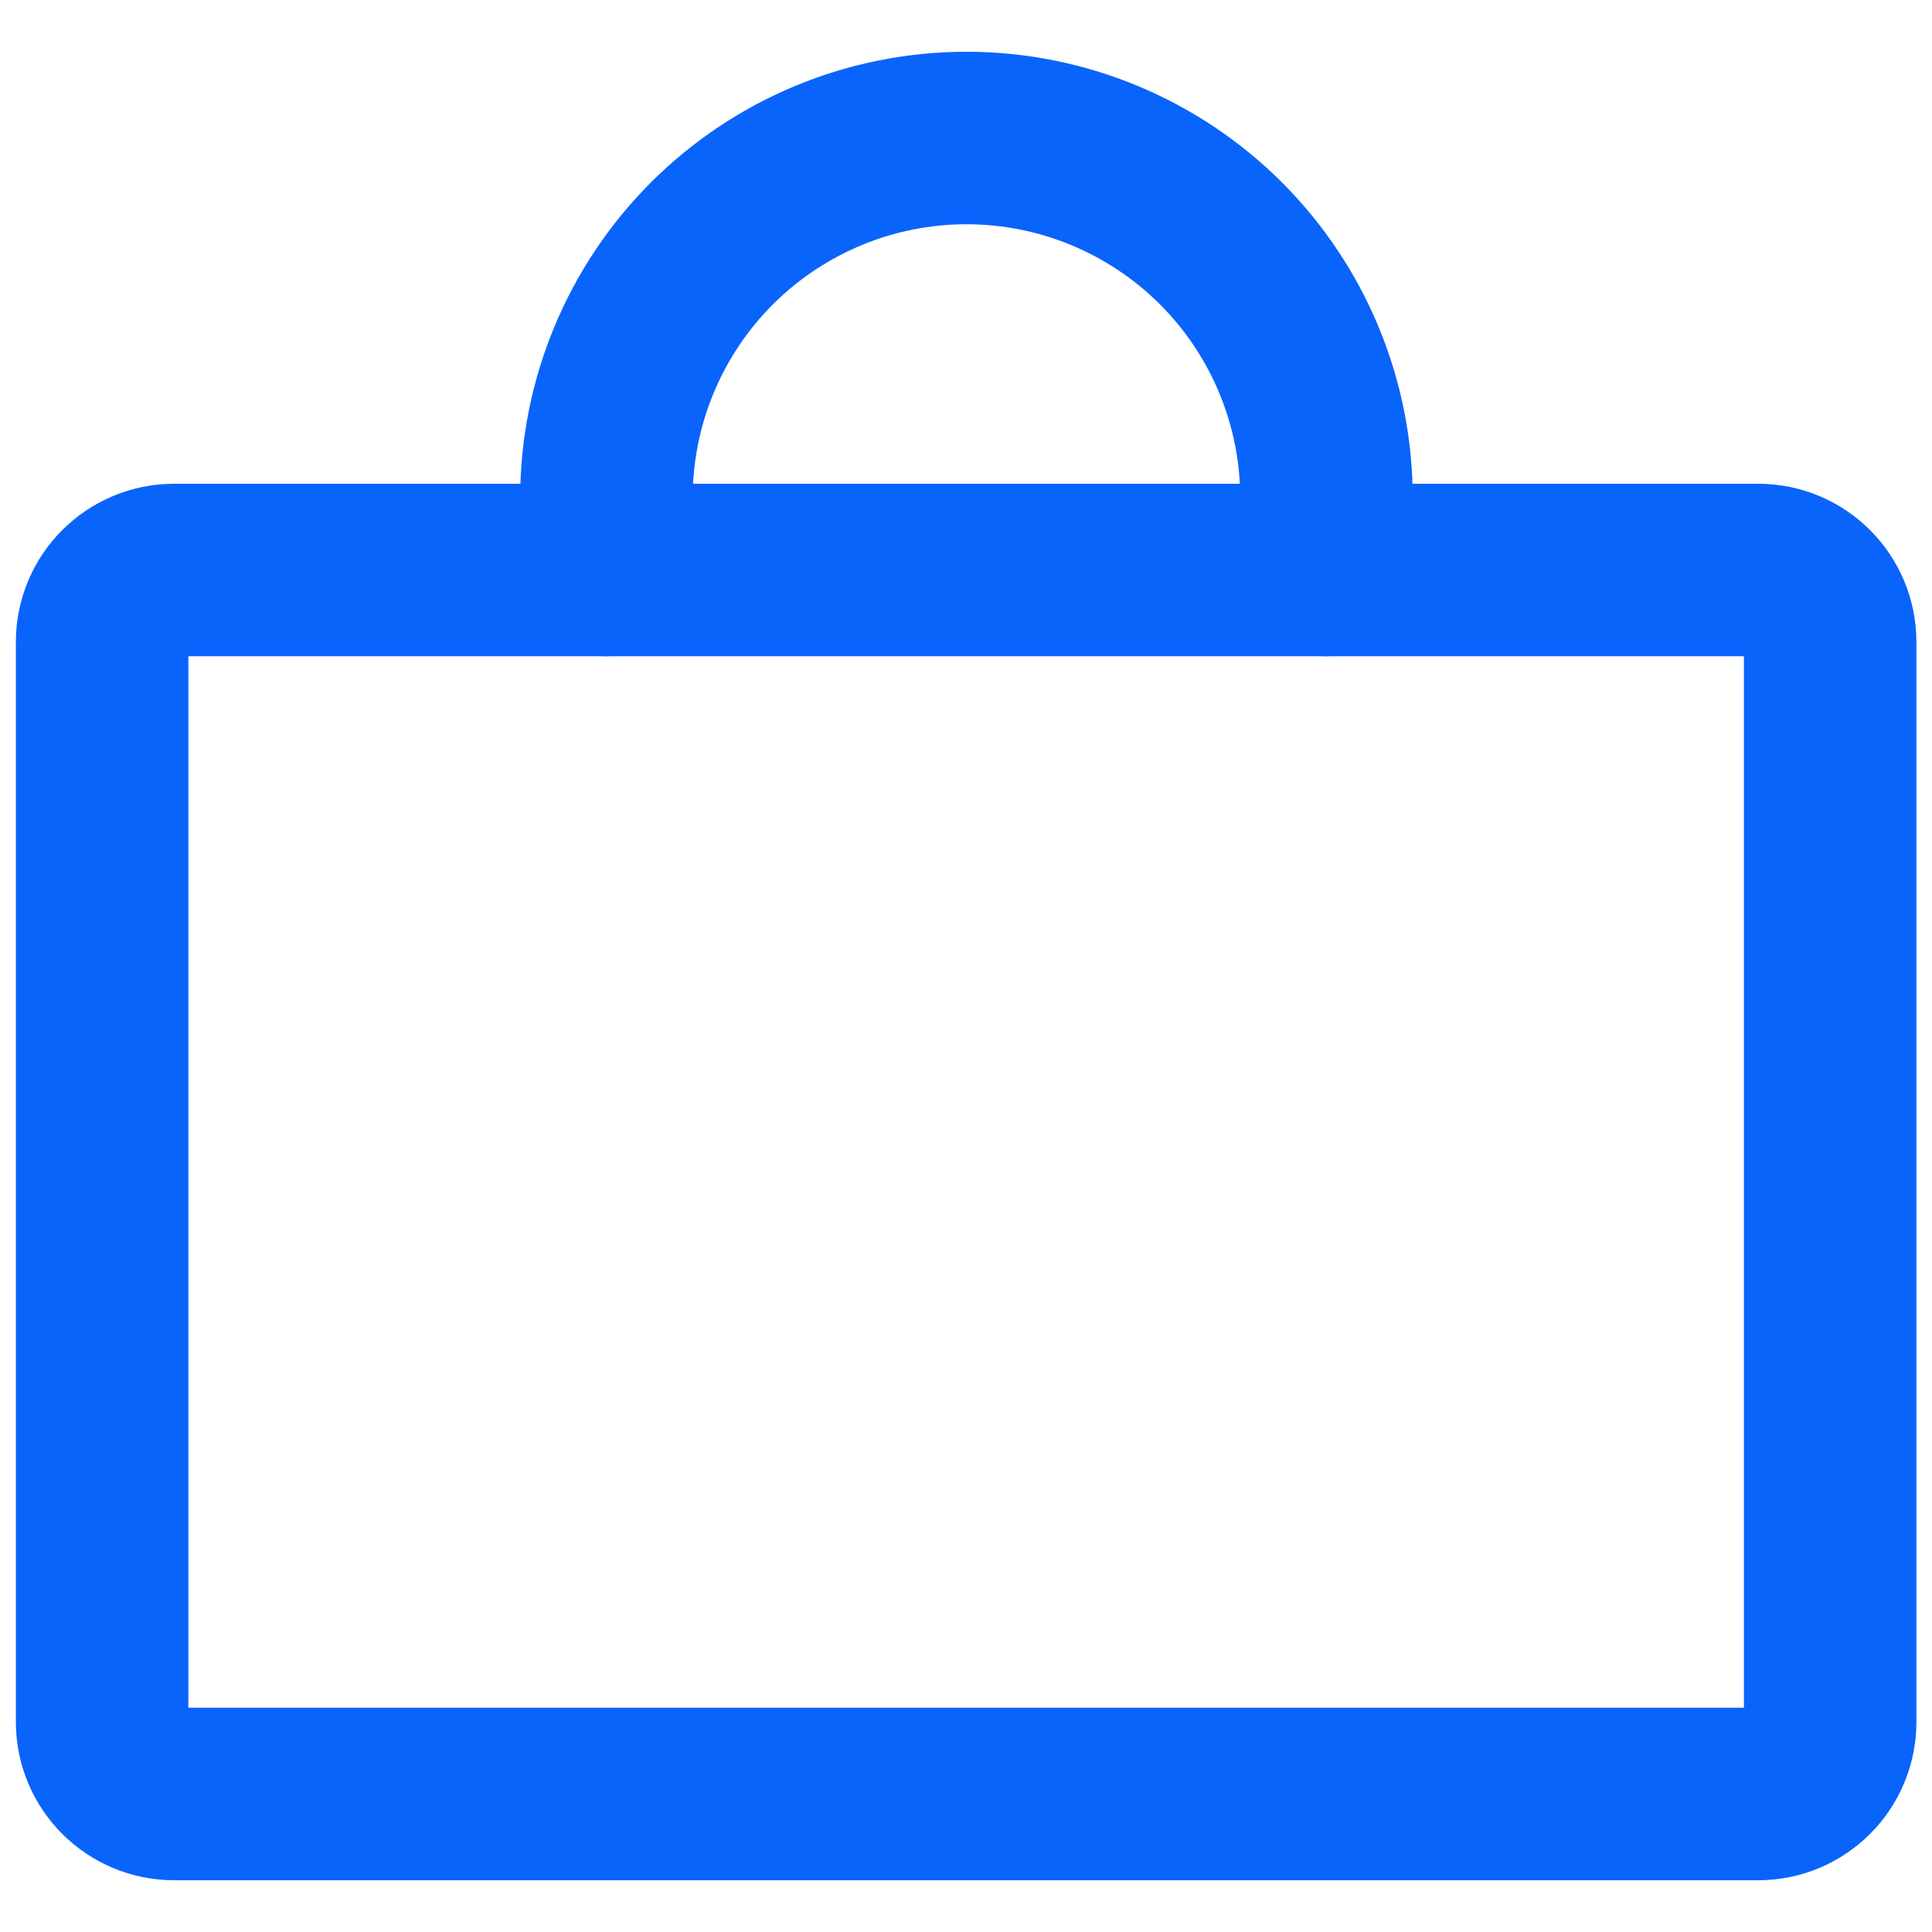 <svg width="28" height="28" viewBox="0 0 28 28" fill="none" xmlns="http://www.w3.org/2000/svg">
<path d="M25.481 8.261H2.524C1.948 8.261 1.48 8.728 1.48 9.304V24.956C1.48 25.533 1.948 26 2.524 26H25.481C26.057 26 26.524 25.533 26.524 24.956V9.304C26.524 8.728 26.057 8.261 25.481 8.261Z" stroke="#0964FC" stroke-width="2.5" stroke-linecap="round" stroke-linejoin="round"/>
<path d="M8.789 8.261V7.217C8.789 5.834 9.339 4.507 10.317 3.528C11.296 2.55 12.623 2 14.007 2C15.39 2 16.717 2.55 17.696 3.528C18.674 4.507 19.224 5.834 19.224 7.217V8.261" stroke="#0964FC" stroke-width="2.5" stroke-linecap="round" stroke-linejoin="round"/>
</svg>
